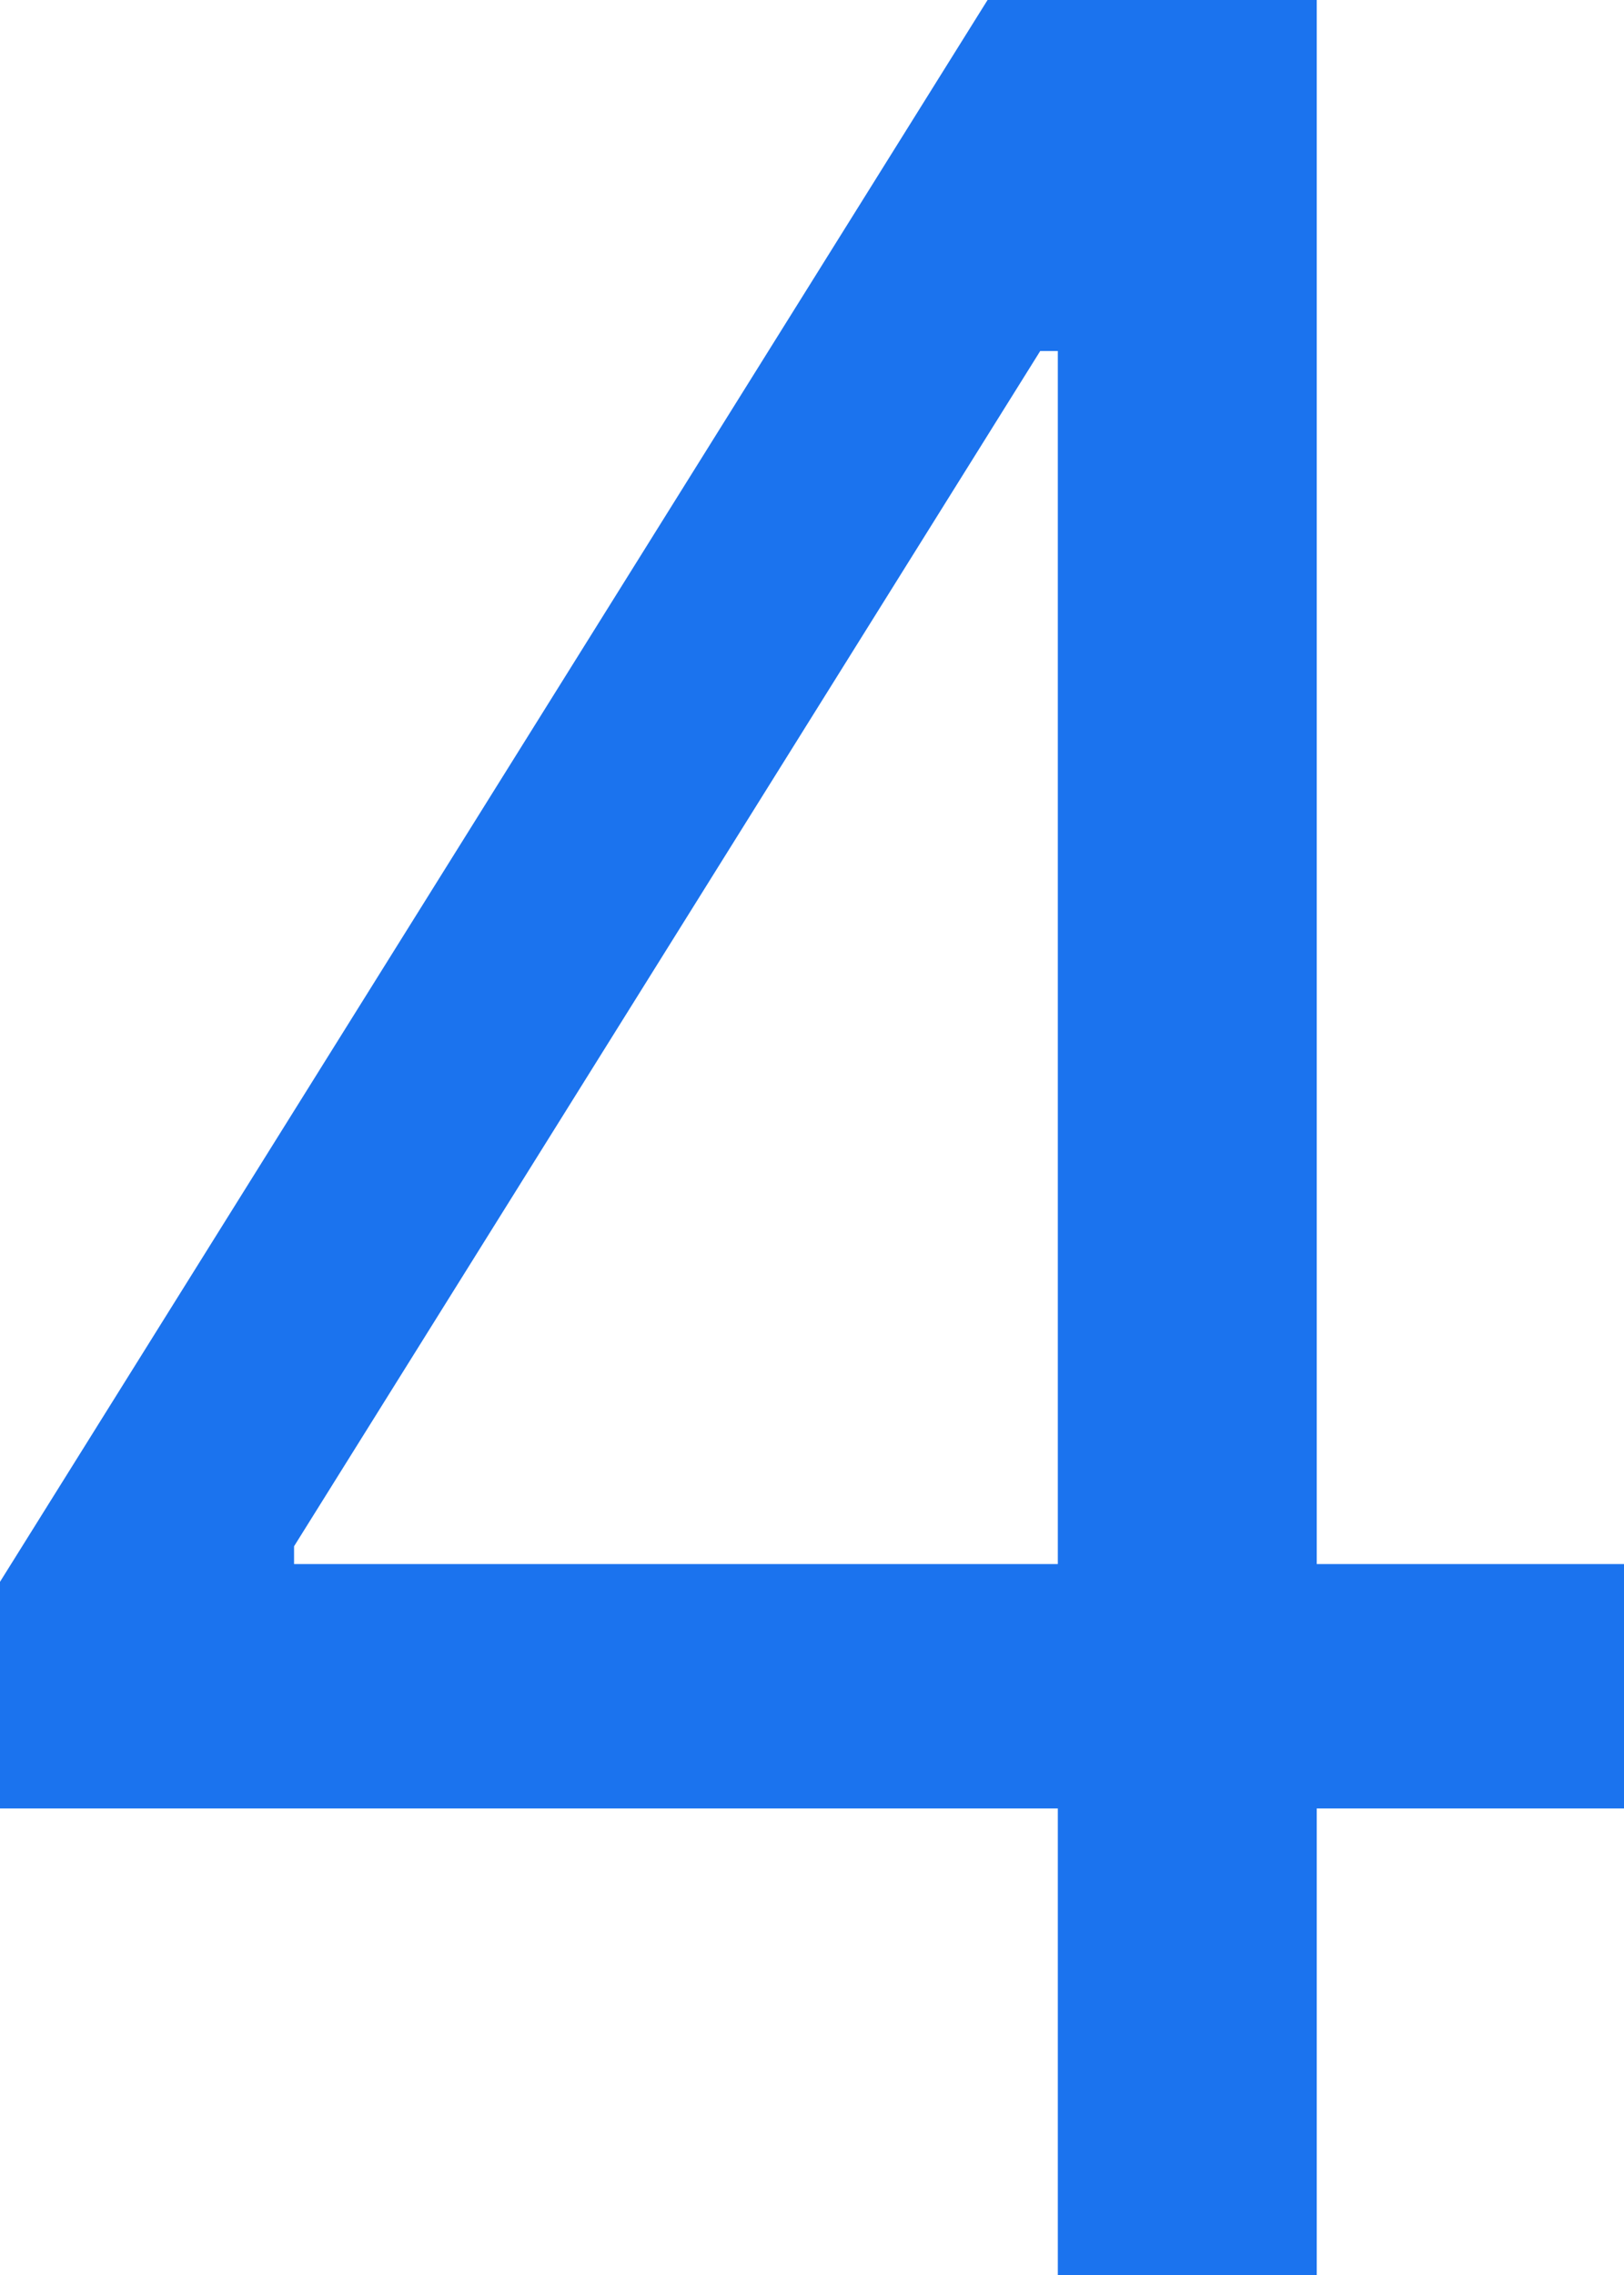 <svg width="30" height="42" viewBox="0 0 30 42" fill="none" xmlns="http://www.w3.org/2000/svg">
<path d="M0 33.387V29.203L18.243 0H21.243V6.48H19.216L5.432 28.547V28.875H30V33.387H0ZM19.541 42V0H24.324V42H19.541Z" fill="#1B73EE"/>
</svg>
